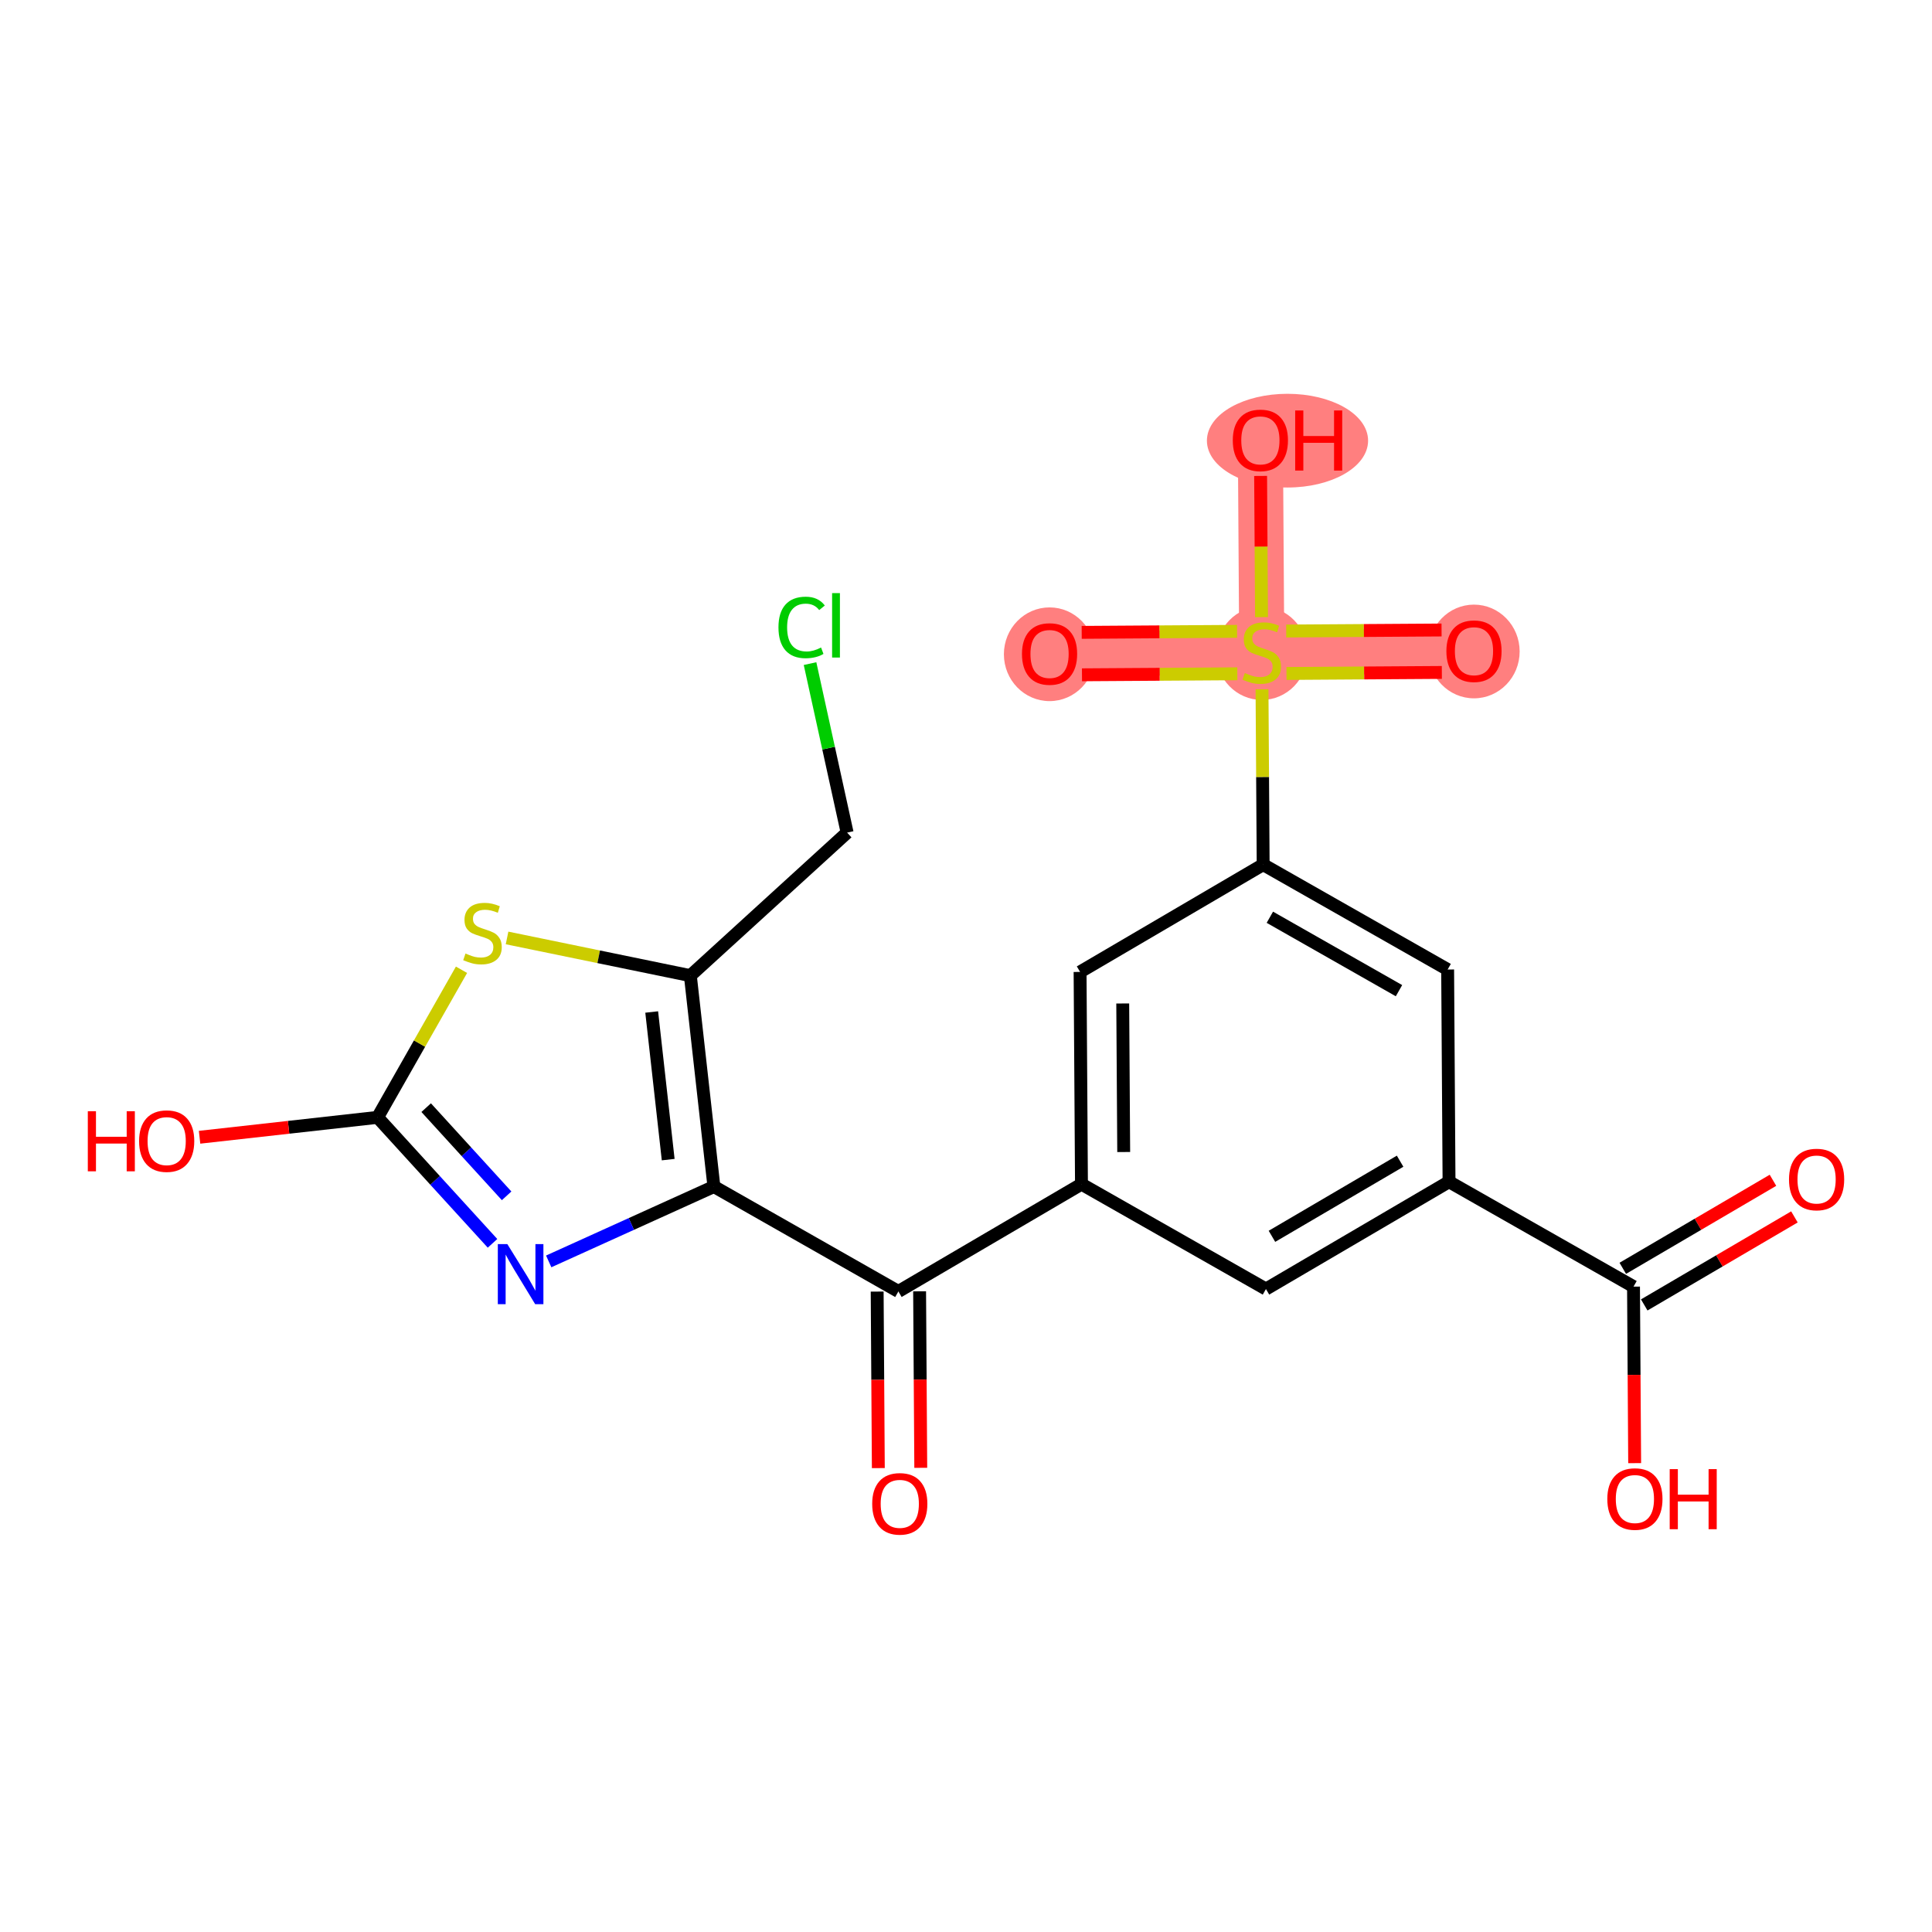 <?xml version='1.0' encoding='iso-8859-1'?>
<svg version='1.1' baseProfile='full'
              xmlns='http://www.w3.org/2000/svg'
                      xmlns:rdkit='http://www.rdkit.org/xml'
                      xmlns:xlink='http://www.w3.org/1999/xlink'
                  xml:space='preserve'
width='300px' height='300px' viewBox='0 0 300 300'>
<!-- END OF HEADER -->
<rect style='opacity:1.0;fill:#FFFFFF;stroke:none' width='300' height='300' x='0' y='0'> </rect>
<rect style='opacity:1.0;fill:#FFFFFF;stroke:none' width='300' height='300' x='0' y='0'> </rect>
<path d='M 195.927,101.304 L 228.879,101.088' style='fill:none;fill-rule:evenodd;stroke:#FF7F7F;stroke-width:7.0px;stroke-linecap:butt;stroke-linejoin:miter;stroke-opacity:1' />
<path d='M 195.927,101.304 L 162.975,101.521' style='fill:none;fill-rule:evenodd;stroke:#FF7F7F;stroke-width:7.0px;stroke-linecap:butt;stroke-linejoin:miter;stroke-opacity:1' />
<path d='M 195.927,101.304 L 195.711,68.352' style='fill:none;fill-rule:evenodd;stroke:#FF7F7F;stroke-width:7.0px;stroke-linecap:butt;stroke-linejoin:miter;stroke-opacity:1' />
<ellipse cx='195.927' cy='101.43' rx='6.591' ry='6.757'  style='fill:#FF7F7F;fill-rule:evenodd;stroke:#FF7F7F;stroke-width:1.0px;stroke-linecap:butt;stroke-linejoin:miter;stroke-opacity:1' />
<ellipse cx='228.879' cy='101.161' rx='6.591' ry='6.776'  style='fill:#FF7F7F;fill-rule:evenodd;stroke:#FF7F7F;stroke-width:1.0px;stroke-linecap:butt;stroke-linejoin:miter;stroke-opacity:1' />
<ellipse cx='162.975' cy='101.593' rx='6.591' ry='6.776'  style='fill:#FF7F7F;fill-rule:evenodd;stroke:#FF7F7F;stroke-width:1.0px;stroke-linecap:butt;stroke-linejoin:miter;stroke-opacity:1' />
<ellipse cx='199.922' cy='68.425' rx='12.014' ry='6.776'  style='fill:#FF7F7F;fill-rule:evenodd;stroke:#FF7F7F;stroke-width:1.0px;stroke-linecap:butt;stroke-linejoin:miter;stroke-opacity:1' />
<path class='bond-0 atom-0 atom-1' d='M 275.306,183.274 L 263.645,190.109' style='fill:none;fill-rule:evenodd;stroke:#FF0000;stroke-width:2.0px;stroke-linecap:butt;stroke-linejoin:miter;stroke-opacity:1' />
<path class='bond-0 atom-0 atom-1' d='M 263.645,190.109 L 251.984,196.943' style='fill:none;fill-rule:evenodd;stroke:#000000;stroke-width:2.0px;stroke-linecap:butt;stroke-linejoin:miter;stroke-opacity:1' />
<path class='bond-0 atom-0 atom-1' d='M 278.638,188.96 L 266.978,195.794' style='fill:none;fill-rule:evenodd;stroke:#FF0000;stroke-width:2.0px;stroke-linecap:butt;stroke-linejoin:miter;stroke-opacity:1' />
<path class='bond-0 atom-0 atom-1' d='M 266.978,195.794 L 255.317,202.629' style='fill:none;fill-rule:evenodd;stroke:#000000;stroke-width:2.0px;stroke-linecap:butt;stroke-linejoin:miter;stroke-opacity:1' />
<path class='bond-1 atom-1 atom-2' d='M 253.651,199.786 L 253.74,213.491' style='fill:none;fill-rule:evenodd;stroke:#000000;stroke-width:2.0px;stroke-linecap:butt;stroke-linejoin:miter;stroke-opacity:1' />
<path class='bond-1 atom-1 atom-2' d='M 253.74,213.491 L 253.83,227.196' style='fill:none;fill-rule:evenodd;stroke:#FF0000;stroke-width:2.0px;stroke-linecap:butt;stroke-linejoin:miter;stroke-opacity:1' />
<path class='bond-2 atom-1 atom-3' d='M 253.651,199.786 L 225.005,183.497' style='fill:none;fill-rule:evenodd;stroke:#000000;stroke-width:2.0px;stroke-linecap:butt;stroke-linejoin:miter;stroke-opacity:1' />
<path class='bond-3 atom-3 atom-4' d='M 225.005,183.497 L 196.576,200.161' style='fill:none;fill-rule:evenodd;stroke:#000000;stroke-width:2.0px;stroke-linecap:butt;stroke-linejoin:miter;stroke-opacity:1' />
<path class='bond-3 atom-3 atom-4' d='M 217.408,180.311 L 197.508,191.975' style='fill:none;fill-rule:evenodd;stroke:#000000;stroke-width:2.0px;stroke-linecap:butt;stroke-linejoin:miter;stroke-opacity:1' />
<path class='bond-22 atom-22 atom-3' d='M 224.789,150.545 L 225.005,183.497' style='fill:none;fill-rule:evenodd;stroke:#000000;stroke-width:2.0px;stroke-linecap:butt;stroke-linejoin:miter;stroke-opacity:1' />
<path class='bond-4 atom-4 atom-5' d='M 196.576,200.161 L 167.93,183.872' style='fill:none;fill-rule:evenodd;stroke:#000000;stroke-width:2.0px;stroke-linecap:butt;stroke-linejoin:miter;stroke-opacity:1' />
<path class='bond-5 atom-5 atom-6' d='M 167.93,183.872 L 139.501,200.535' style='fill:none;fill-rule:evenodd;stroke:#000000;stroke-width:2.0px;stroke-linecap:butt;stroke-linejoin:miter;stroke-opacity:1' />
<path class='bond-15 atom-5 atom-16' d='M 167.93,183.872 L 167.714,150.92' style='fill:none;fill-rule:evenodd;stroke:#000000;stroke-width:2.0px;stroke-linecap:butt;stroke-linejoin:miter;stroke-opacity:1' />
<path class='bond-15 atom-5 atom-16' d='M 174.488,178.886 L 174.337,155.819' style='fill:none;fill-rule:evenodd;stroke:#000000;stroke-width:2.0px;stroke-linecap:butt;stroke-linejoin:miter;stroke-opacity:1' />
<path class='bond-6 atom-6 atom-7' d='M 136.206,200.557 L 136.296,214.261' style='fill:none;fill-rule:evenodd;stroke:#000000;stroke-width:2.0px;stroke-linecap:butt;stroke-linejoin:miter;stroke-opacity:1' />
<path class='bond-6 atom-6 atom-7' d='M 136.296,214.261 L 136.386,227.966' style='fill:none;fill-rule:evenodd;stroke:#FF0000;stroke-width:2.0px;stroke-linecap:butt;stroke-linejoin:miter;stroke-opacity:1' />
<path class='bond-6 atom-6 atom-7' d='M 142.796,200.514 L 142.886,214.218' style='fill:none;fill-rule:evenodd;stroke:#000000;stroke-width:2.0px;stroke-linecap:butt;stroke-linejoin:miter;stroke-opacity:1' />
<path class='bond-6 atom-6 atom-7' d='M 142.886,214.218 L 142.976,227.923' style='fill:none;fill-rule:evenodd;stroke:#FF0000;stroke-width:2.0px;stroke-linecap:butt;stroke-linejoin:miter;stroke-opacity:1' />
<path class='bond-7 atom-6 atom-8' d='M 139.501,200.535 L 110.856,184.246' style='fill:none;fill-rule:evenodd;stroke:#000000;stroke-width:2.0px;stroke-linecap:butt;stroke-linejoin:miter;stroke-opacity:1' />
<path class='bond-8 atom-8 atom-9' d='M 110.856,184.246 L 98.03,190.058' style='fill:none;fill-rule:evenodd;stroke:#000000;stroke-width:2.0px;stroke-linecap:butt;stroke-linejoin:miter;stroke-opacity:1' />
<path class='bond-8 atom-8 atom-9' d='M 98.03,190.058 L 85.203,195.87' style='fill:none;fill-rule:evenodd;stroke:#0000FF;stroke-width:2.0px;stroke-linecap:butt;stroke-linejoin:miter;stroke-opacity:1' />
<path class='bond-23 atom-13 atom-8' d='M 107.196,151.497 L 110.856,184.246' style='fill:none;fill-rule:evenodd;stroke:#000000;stroke-width:2.0px;stroke-linecap:butt;stroke-linejoin:miter;stroke-opacity:1' />
<path class='bond-23 atom-13 atom-8' d='M 101.195,157.142 L 103.757,180.066' style='fill:none;fill-rule:evenodd;stroke:#000000;stroke-width:2.0px;stroke-linecap:butt;stroke-linejoin:miter;stroke-opacity:1' />
<path class='bond-9 atom-9 atom-10' d='M 76.478,193.065 L 67.554,183.284' style='fill:none;fill-rule:evenodd;stroke:#0000FF;stroke-width:2.0px;stroke-linecap:butt;stroke-linejoin:miter;stroke-opacity:1' />
<path class='bond-9 atom-9 atom-10' d='M 67.554,183.284 L 58.631,173.503' style='fill:none;fill-rule:evenodd;stroke:#000000;stroke-width:2.0px;stroke-linecap:butt;stroke-linejoin:miter;stroke-opacity:1' />
<path class='bond-9 atom-9 atom-10' d='M 78.669,185.688 L 72.423,178.842' style='fill:none;fill-rule:evenodd;stroke:#0000FF;stroke-width:2.0px;stroke-linecap:butt;stroke-linejoin:miter;stroke-opacity:1' />
<path class='bond-9 atom-9 atom-10' d='M 72.423,178.842 L 66.176,171.995' style='fill:none;fill-rule:evenodd;stroke:#000000;stroke-width:2.0px;stroke-linecap:butt;stroke-linejoin:miter;stroke-opacity:1' />
<path class='bond-10 atom-10 atom-11' d='M 58.631,173.503 L 44.81,175.048' style='fill:none;fill-rule:evenodd;stroke:#000000;stroke-width:2.0px;stroke-linecap:butt;stroke-linejoin:miter;stroke-opacity:1' />
<path class='bond-10 atom-10 atom-11' d='M 44.81,175.048 L 30.989,176.592' style='fill:none;fill-rule:evenodd;stroke:#FF0000;stroke-width:2.0px;stroke-linecap:butt;stroke-linejoin:miter;stroke-opacity:1' />
<path class='bond-11 atom-10 atom-12' d='M 58.631,173.503 L 65.147,162.044' style='fill:none;fill-rule:evenodd;stroke:#000000;stroke-width:2.0px;stroke-linecap:butt;stroke-linejoin:miter;stroke-opacity:1' />
<path class='bond-11 atom-10 atom-12' d='M 65.147,162.044 L 71.663,150.585' style='fill:none;fill-rule:evenodd;stroke:#CCCC00;stroke-width:2.0px;stroke-linecap:butt;stroke-linejoin:miter;stroke-opacity:1' />
<path class='bond-12 atom-12 atom-13' d='M 78.735,145.643 L 92.966,148.57' style='fill:none;fill-rule:evenodd;stroke:#CCCC00;stroke-width:2.0px;stroke-linecap:butt;stroke-linejoin:miter;stroke-opacity:1' />
<path class='bond-12 atom-12 atom-13' d='M 92.966,148.57 L 107.196,151.497' style='fill:none;fill-rule:evenodd;stroke:#000000;stroke-width:2.0px;stroke-linecap:butt;stroke-linejoin:miter;stroke-opacity:1' />
<path class='bond-13 atom-13 atom-14' d='M 107.196,151.497 L 131.54,129.287' style='fill:none;fill-rule:evenodd;stroke:#000000;stroke-width:2.0px;stroke-linecap:butt;stroke-linejoin:miter;stroke-opacity:1' />
<path class='bond-14 atom-14 atom-15' d='M 131.54,129.287 L 128.661,116.166' style='fill:none;fill-rule:evenodd;stroke:#000000;stroke-width:2.0px;stroke-linecap:butt;stroke-linejoin:miter;stroke-opacity:1' />
<path class='bond-14 atom-14 atom-15' d='M 128.661,116.166 L 125.782,103.045' style='fill:none;fill-rule:evenodd;stroke:#00CC00;stroke-width:2.0px;stroke-linecap:butt;stroke-linejoin:miter;stroke-opacity:1' />
<path class='bond-16 atom-16 atom-17' d='M 167.714,150.92 L 196.143,134.257' style='fill:none;fill-rule:evenodd;stroke:#000000;stroke-width:2.0px;stroke-linecap:butt;stroke-linejoin:miter;stroke-opacity:1' />
<path class='bond-17 atom-17 atom-18' d='M 196.143,134.257 L 196.054,120.644' style='fill:none;fill-rule:evenodd;stroke:#000000;stroke-width:2.0px;stroke-linecap:butt;stroke-linejoin:miter;stroke-opacity:1' />
<path class='bond-17 atom-17 atom-18' d='M 196.054,120.644 L 195.965,107.032' style='fill:none;fill-rule:evenodd;stroke:#CCCC00;stroke-width:2.0px;stroke-linecap:butt;stroke-linejoin:miter;stroke-opacity:1' />
<path class='bond-21 atom-17 atom-22' d='M 196.143,134.257 L 224.789,150.545' style='fill:none;fill-rule:evenodd;stroke:#000000;stroke-width:2.0px;stroke-linecap:butt;stroke-linejoin:miter;stroke-opacity:1' />
<path class='bond-21 atom-17 atom-22' d='M 197.183,142.429 L 217.234,153.831' style='fill:none;fill-rule:evenodd;stroke:#000000;stroke-width:2.0px;stroke-linecap:butt;stroke-linejoin:miter;stroke-opacity:1' />
<path class='bond-18 atom-18 atom-19' d='M 199.765,104.575 L 211.827,104.496' style='fill:none;fill-rule:evenodd;stroke:#CCCC00;stroke-width:2.0px;stroke-linecap:butt;stroke-linejoin:miter;stroke-opacity:1' />
<path class='bond-18 atom-18 atom-19' d='M 211.827,104.496 L 223.889,104.416' style='fill:none;fill-rule:evenodd;stroke:#FF0000;stroke-width:2.0px;stroke-linecap:butt;stroke-linejoin:miter;stroke-opacity:1' />
<path class='bond-18 atom-18 atom-19' d='M 199.722,97.984 L 211.784,97.905' style='fill:none;fill-rule:evenodd;stroke:#CCCC00;stroke-width:2.0px;stroke-linecap:butt;stroke-linejoin:miter;stroke-opacity:1' />
<path class='bond-18 atom-18 atom-19' d='M 211.784,97.905 L 223.845,97.826' style='fill:none;fill-rule:evenodd;stroke:#FF0000;stroke-width:2.0px;stroke-linecap:butt;stroke-linejoin:miter;stroke-opacity:1' />
<path class='bond-19 atom-18 atom-20' d='M 192.09,98.034 L 180.028,98.113' style='fill:none;fill-rule:evenodd;stroke:#CCCC00;stroke-width:2.0px;stroke-linecap:butt;stroke-linejoin:miter;stroke-opacity:1' />
<path class='bond-19 atom-18 atom-20' d='M 180.028,98.113 L 167.966,98.193' style='fill:none;fill-rule:evenodd;stroke:#FF0000;stroke-width:2.0px;stroke-linecap:butt;stroke-linejoin:miter;stroke-opacity:1' />
<path class='bond-19 atom-18 atom-20' d='M 192.133,104.625 L 180.071,104.704' style='fill:none;fill-rule:evenodd;stroke:#CCCC00;stroke-width:2.0px;stroke-linecap:butt;stroke-linejoin:miter;stroke-opacity:1' />
<path class='bond-19 atom-18 atom-20' d='M 180.071,104.704 L 168.009,104.783' style='fill:none;fill-rule:evenodd;stroke:#FF0000;stroke-width:2.0px;stroke-linecap:butt;stroke-linejoin:miter;stroke-opacity:1' />
<path class='bond-20 atom-18 atom-21' d='M 195.891,95.828 L 195.819,84.865' style='fill:none;fill-rule:evenodd;stroke:#CCCC00;stroke-width:2.0px;stroke-linecap:butt;stroke-linejoin:miter;stroke-opacity:1' />
<path class='bond-20 atom-18 atom-21' d='M 195.819,84.865 L 195.747,73.903' style='fill:none;fill-rule:evenodd;stroke:#FF0000;stroke-width:2.0px;stroke-linecap:butt;stroke-linejoin:miter;stroke-opacity:1' />
<path  class='atom-0' d='M 277.796 183.149
Q 277.796 180.909, 278.903 179.656
Q 280.01 178.404, 282.08 178.404
Q 284.149 178.404, 285.256 179.656
Q 286.364 180.909, 286.364 183.149
Q 286.364 185.416, 285.243 186.708
Q 284.123 187.987, 282.08 187.987
Q 280.024 187.987, 278.903 186.708
Q 277.796 185.43, 277.796 183.149
M 282.08 186.932
Q 283.503 186.932, 284.268 185.983
Q 285.046 185.021, 285.046 183.149
Q 285.046 181.317, 284.268 180.394
Q 283.503 179.459, 282.08 179.459
Q 280.656 179.459, 279.879 180.381
Q 279.114 181.304, 279.114 183.149
Q 279.114 185.034, 279.879 185.983
Q 280.656 186.932, 282.08 186.932
' fill='#FF0000'/>
<path  class='atom-2' d='M 249.583 232.765
Q 249.583 230.524, 250.69 229.272
Q 251.797 228.019, 253.867 228.019
Q 255.936 228.019, 257.043 229.272
Q 258.151 230.524, 258.151 232.765
Q 258.151 235.032, 257.03 236.324
Q 255.91 237.602, 253.867 237.602
Q 251.81 237.602, 250.69 236.324
Q 249.583 235.045, 249.583 232.765
M 253.867 236.548
Q 255.29 236.548, 256.055 235.599
Q 256.832 234.636, 256.832 232.765
Q 256.832 230.932, 256.055 230.01
Q 255.29 229.074, 253.867 229.074
Q 252.443 229.074, 251.665 229.997
Q 250.901 230.919, 250.901 232.765
Q 250.901 234.65, 251.665 235.599
Q 252.443 236.548, 253.867 236.548
' fill='#FF0000'/>
<path  class='atom-2' d='M 259.271 228.125
L 260.536 228.125
L 260.536 232.092
L 265.308 232.092
L 265.308 228.125
L 266.573 228.125
L 266.573 237.457
L 265.308 237.457
L 265.308 233.147
L 260.536 233.147
L 260.536 237.457
L 259.271 237.457
L 259.271 228.125
' fill='#FF0000'/>
<path  class='atom-7' d='M 135.434 233.514
Q 135.434 231.273, 136.541 230.021
Q 137.648 228.768, 139.717 228.768
Q 141.787 228.768, 142.894 230.021
Q 144.001 231.273, 144.001 233.514
Q 144.001 235.781, 142.881 237.073
Q 141.76 238.351, 139.717 238.351
Q 137.661 238.351, 136.541 237.073
Q 135.434 235.794, 135.434 233.514
M 139.717 237.297
Q 141.141 237.297, 141.905 236.348
Q 142.683 235.385, 142.683 233.514
Q 142.683 231.681, 141.905 230.759
Q 141.141 229.823, 139.717 229.823
Q 138.294 229.823, 137.516 230.746
Q 136.752 231.668, 136.752 233.514
Q 136.752 235.399, 137.516 236.348
Q 138.294 237.297, 139.717 237.297
' fill='#FF0000'/>
<path  class='atom-9' d='M 78.778 193.181
L 81.836 198.123
Q 82.139 198.611, 82.626 199.494
Q 83.114 200.377, 83.141 200.43
L 83.141 193.181
L 84.38 193.181
L 84.38 202.513
L 83.101 202.513
L 79.819 197.109
Q 79.437 196.476, 79.028 195.751
Q 78.633 195.026, 78.514 194.802
L 78.514 202.513
L 77.301 202.513
L 77.301 193.181
L 78.778 193.181
' fill='#0000FF'/>
<path  class='atom-11' d='M 13.636 172.549
L 14.902 172.549
L 14.902 176.517
L 19.673 176.517
L 19.673 172.549
L 20.939 172.549
L 20.939 181.881
L 19.673 181.881
L 19.673 177.571
L 14.902 177.571
L 14.902 181.881
L 13.636 181.881
L 13.636 172.549
' fill='#FF0000'/>
<path  class='atom-11' d='M 21.598 177.189
Q 21.598 174.948, 22.705 173.696
Q 23.812 172.444, 25.882 172.444
Q 27.951 172.444, 29.058 173.696
Q 30.166 174.948, 30.166 177.189
Q 30.166 179.456, 29.045 180.748
Q 27.925 182.026, 25.882 182.026
Q 23.825 182.026, 22.705 180.748
Q 21.598 179.469, 21.598 177.189
M 25.882 180.972
Q 27.305 180.972, 28.07 180.023
Q 28.847 179.061, 28.847 177.189
Q 28.847 175.357, 28.07 174.434
Q 27.305 173.498, 25.882 173.498
Q 24.458 173.498, 23.68 174.421
Q 22.916 175.344, 22.916 177.189
Q 22.916 179.074, 23.68 180.023
Q 24.458 180.972, 25.882 180.972
' fill='#FF0000'/>
<path  class='atom-12' d='M 72.283 148.061
Q 72.389 148.1, 72.824 148.285
Q 73.259 148.469, 73.733 148.588
Q 74.221 148.693, 74.695 148.693
Q 75.578 148.693, 76.093 148.272
Q 76.607 147.837, 76.607 147.085
Q 76.607 146.571, 76.343 146.255
Q 76.093 145.939, 75.697 145.767
Q 75.302 145.596, 74.643 145.398
Q 73.812 145.148, 73.311 144.91
Q 72.824 144.673, 72.468 144.172
Q 72.125 143.671, 72.125 142.828
Q 72.125 141.655, 72.916 140.93
Q 73.72 140.205, 75.302 140.205
Q 76.382 140.205, 77.608 140.719
L 77.305 141.734
Q 76.185 141.273, 75.341 141.273
Q 74.432 141.273, 73.931 141.655
Q 73.43 142.024, 73.443 142.67
Q 73.443 143.171, 73.694 143.474
Q 73.957 143.777, 74.326 143.948
Q 74.709 144.12, 75.341 144.317
Q 76.185 144.581, 76.686 144.845
Q 77.186 145.108, 77.542 145.649
Q 77.912 146.176, 77.912 147.085
Q 77.912 148.377, 77.041 149.076
Q 76.185 149.761, 74.748 149.761
Q 73.918 149.761, 73.285 149.577
Q 72.665 149.405, 71.927 149.102
L 72.283 148.061
' fill='#CCCC00'/>
<path  class='atom-15' d='M 120.879 97.423
Q 120.879 95.103, 121.96 93.891
Q 123.054 92.665, 125.123 92.665
Q 127.048 92.665, 128.076 94.023
L 127.206 94.734
Q 126.454 93.746, 125.123 93.746
Q 123.713 93.746, 122.961 94.695
Q 122.223 95.631, 122.223 97.423
Q 122.223 99.269, 122.988 100.218
Q 123.765 101.167, 125.268 101.167
Q 126.296 101.167, 127.496 100.547
L 127.865 101.536
Q 127.377 101.852, 126.639 102.037
Q 125.901 102.221, 125.084 102.221
Q 123.054 102.221, 121.96 100.982
Q 120.879 99.743, 120.879 97.423
' fill='#00CC00'/>
<path  class='atom-15' d='M 129.209 92.098
L 130.422 92.098
L 130.422 102.103
L 129.209 102.103
L 129.209 92.098
' fill='#00CC00'/>
<path  class='atom-18' d='M 193.291 104.507
Q 193.396 104.547, 193.831 104.732
Q 194.266 104.916, 194.741 105.035
Q 195.229 105.14, 195.703 105.14
Q 196.586 105.14, 197.1 104.718
Q 197.614 104.283, 197.614 103.532
Q 197.614 103.018, 197.351 102.702
Q 197.1 102.385, 196.705 102.214
Q 196.31 102.043, 195.65 101.845
Q 194.82 101.594, 194.319 101.357
Q 193.831 101.12, 193.476 100.619
Q 193.133 100.118, 193.133 99.275
Q 193.133 98.102, 193.924 97.376
Q 194.728 96.651, 196.31 96.651
Q 197.39 96.651, 198.616 97.166
L 198.313 98.18
Q 197.193 97.719, 196.349 97.719
Q 195.44 97.719, 194.939 98.102
Q 194.438 98.471, 194.451 99.116
Q 194.451 99.617, 194.701 99.921
Q 194.965 100.224, 195.334 100.395
Q 195.716 100.566, 196.349 100.764
Q 197.193 101.028, 197.694 101.291
Q 198.194 101.555, 198.55 102.095
Q 198.919 102.623, 198.919 103.532
Q 198.919 104.824, 198.049 105.522
Q 197.193 106.208, 195.756 106.208
Q 194.926 106.208, 194.293 106.023
Q 193.673 105.852, 192.935 105.549
L 193.291 104.507
' fill='#CCCC00'/>
<path  class='atom-19' d='M 224.595 101.115
Q 224.595 98.874, 225.703 97.622
Q 226.81 96.369, 228.879 96.369
Q 230.949 96.369, 232.056 97.622
Q 233.163 98.874, 233.163 101.115
Q 233.163 103.382, 232.043 104.674
Q 230.922 105.952, 228.879 105.952
Q 226.823 105.952, 225.703 104.674
Q 224.595 103.395, 224.595 101.115
M 228.879 104.898
Q 230.303 104.898, 231.067 103.949
Q 231.845 102.986, 231.845 101.115
Q 231.845 99.282, 231.067 98.36
Q 230.303 97.424, 228.879 97.424
Q 227.456 97.424, 226.678 98.347
Q 225.914 99.269, 225.914 101.115
Q 225.914 103, 226.678 103.949
Q 227.456 104.898, 228.879 104.898
' fill='#FF0000'/>
<path  class='atom-20' d='M 158.691 101.547
Q 158.691 99.306, 159.799 98.054
Q 160.906 96.802, 162.975 96.802
Q 165.045 96.802, 166.152 98.054
Q 167.259 99.306, 167.259 101.547
Q 167.259 103.814, 166.139 105.106
Q 165.018 106.385, 162.975 106.385
Q 160.919 106.385, 159.799 105.106
Q 158.691 103.827, 158.691 101.547
M 162.975 105.33
Q 164.399 105.33, 165.163 104.381
Q 165.941 103.419, 165.941 101.547
Q 165.941 99.715, 165.163 98.792
Q 164.399 97.856, 162.975 97.856
Q 161.552 97.856, 160.774 98.779
Q 160.009 99.702, 160.009 101.547
Q 160.009 103.432, 160.774 104.381
Q 161.552 105.33, 162.975 105.33
' fill='#FF0000'/>
<path  class='atom-21' d='M 191.427 68.379
Q 191.427 66.138, 192.534 64.886
Q 193.642 63.634, 195.711 63.634
Q 197.781 63.634, 198.888 64.886
Q 199.995 66.138, 199.995 68.379
Q 199.995 70.646, 198.875 71.938
Q 197.754 73.216, 195.711 73.216
Q 193.655 73.216, 192.534 71.938
Q 191.427 70.659, 191.427 68.379
M 195.711 72.162
Q 197.135 72.162, 197.899 71.213
Q 198.677 70.251, 198.677 68.379
Q 198.677 66.547, 197.899 65.624
Q 197.135 64.688, 195.711 64.688
Q 194.288 64.688, 193.51 65.611
Q 192.745 66.533, 192.745 68.379
Q 192.745 70.264, 193.51 71.213
Q 194.288 72.162, 195.711 72.162
' fill='#FF0000'/>
<path  class='atom-21' d='M 201.115 63.739
L 202.381 63.739
L 202.381 67.707
L 207.152 67.707
L 207.152 63.739
L 208.418 63.739
L 208.418 73.071
L 207.152 73.071
L 207.152 68.761
L 202.381 68.761
L 202.381 73.071
L 201.115 73.071
L 201.115 63.739
' fill='#FF0000'/>
</svg>
